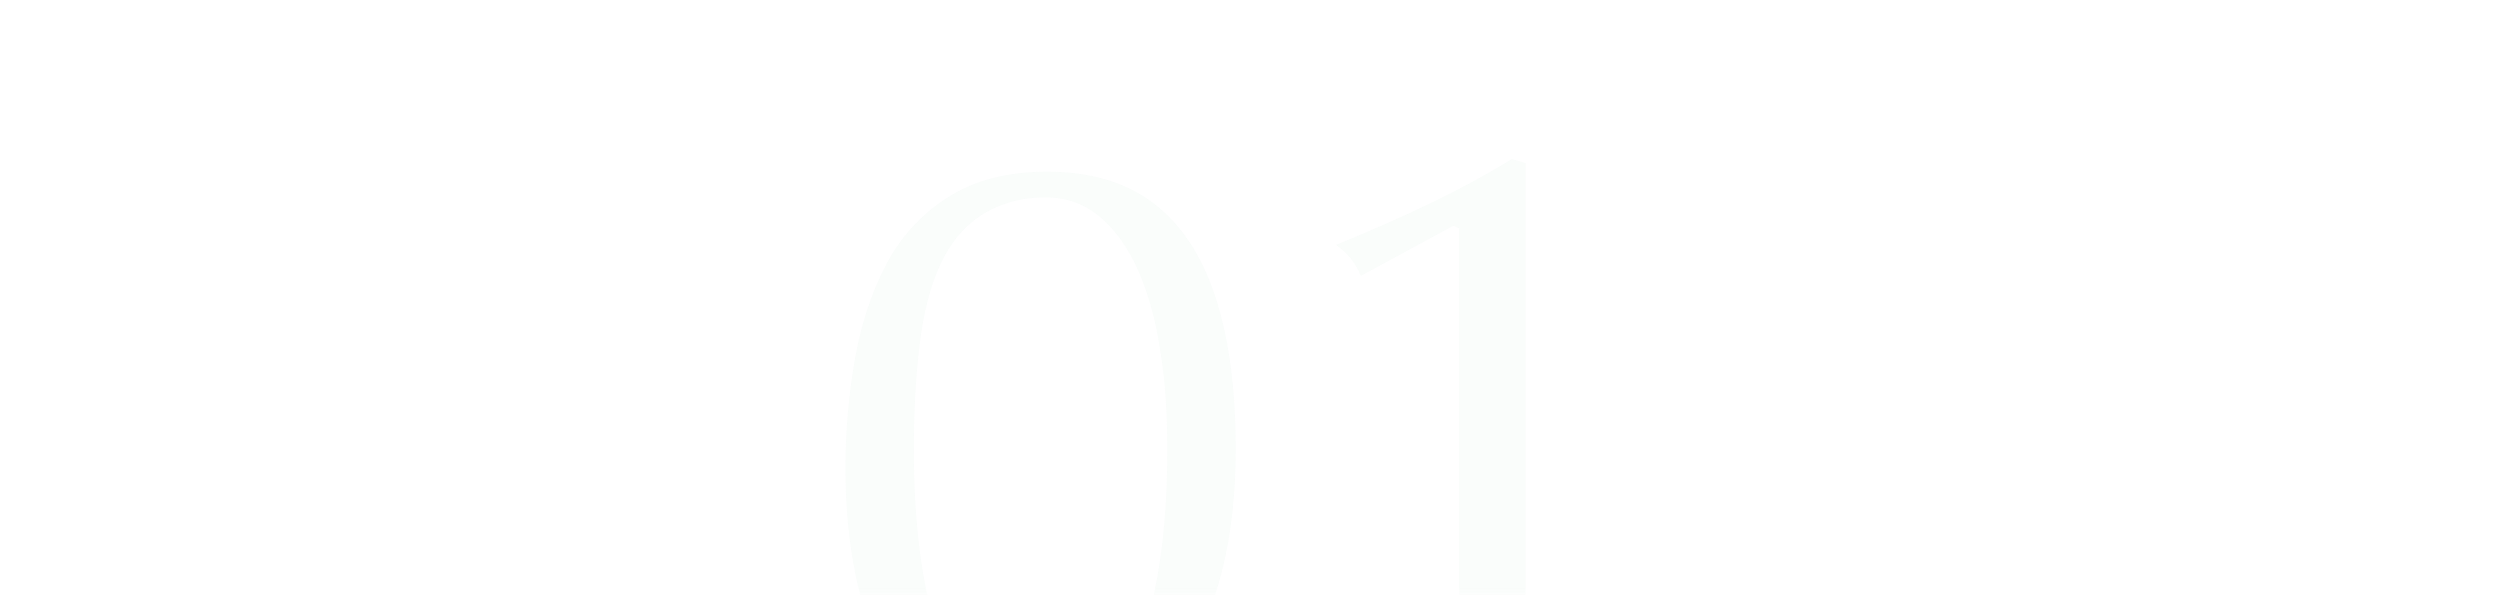 <?xml version="1.0" encoding="UTF-8"?>
<svg width="168px" height="40px" viewBox="0 0 168 40" version="1.1" xmlns="http://www.w3.org/2000/svg" xmlns:xlink="http://www.w3.org/1999/xlink">
    <title>option-num-01</title>
    <defs>
        <rect id="path-1" x="0" y="0" width="168" height="40"></rect>
    </defs>
    <g id="Design" stroke="none" stroke-width="1" fill="none" fill-rule="evenodd">
        <g id="DK:-Ринопластика" transform="translate(-220, -3547)">
            <g id="Group-20" transform="translate(0, 3315)">
                <g id="Link" transform="translate(164, 232)">
                    <g id="option-num-01" transform="translate(56, 0)">
                        <mask id="mask-2" fill="white">
                            <use xlink:href="#path-1"></use>
                        </mask>
                        <g id="rizer"></g>
                        <path d="M70.023,49.629 C71.919,49.629 73.688,49.178 75.328,48.275 C76.969,47.373 78.359,46.097 79.498,44.447 C80.637,42.798 81.512,40.765 82.123,38.35 C82.734,35.934 83.039,33.214 83.039,30.188 C83.039,26.086 82.574,22.645 81.645,19.865 C80.715,17.085 79.32,15.003 77.461,13.617 C75.602,12.232 73.241,11.539 70.379,11.539 C67.717,11.539 65.489,12.113 63.693,13.262 C61.898,14.41 60.508,15.932 59.523,17.828 C58.539,19.724 57.842,21.861 57.432,24.24 C57.021,26.619 56.816,29.03 56.816,31.473 C56.816,34.079 57.053,36.518 57.527,38.787 C58.001,41.057 58.735,42.984 59.729,44.57 C60.722,46.156 62.071,47.396 63.775,48.289 C65.48,49.182 67.562,49.629 70.023,49.629 Z M70.16,47.879 C66.46,47.879 64.076,46.156 63.01,42.711 C61.943,39.266 61.41,35.128 61.41,30.297 C61.41,27.599 61.542,25.193 61.807,23.078 C62.071,20.964 62.531,19.195 63.188,17.773 C63.844,16.352 64.746,15.258 65.895,14.492 C66.514,14.091 67.189,13.786 67.918,13.576 C68.647,13.367 69.431,13.262 70.27,13.262 C71.673,13.262 72.899,13.708 73.947,14.602 C74.995,15.495 75.857,16.721 76.531,18.279 C77.206,19.838 77.689,21.62 77.98,23.625 C78.145,24.628 78.263,25.68 78.336,26.783 C78.409,27.886 78.445,29.021 78.445,30.188 C78.445,32.047 78.372,33.77 78.227,35.355 C78.081,36.941 77.867,38.4 77.584,39.73 C77.301,41.061 76.941,42.223 76.504,43.217 C76.066,44.21 75.538,45.062 74.918,45.773 C73.678,47.177 72.092,47.879 70.16,47.879 Z M102.52,49.164 L102.52,10.965 L101.59,10.691 C99.967,11.694 98.195,12.66 96.271,13.59 C94.348,14.52 92.184,15.477 89.777,16.461 C90.543,16.971 91.099,17.664 91.445,18.539 L91.445,18.539 L97.652,15.176 L98.062,15.34 L98.062,49.164 L99.02,49.055 L99.621,49 L100.305,49 L101.016,49.027 C101.143,49.064 101.344,49.082 101.617,49.082 L101.617,49.082 L102.52,49.164 Z" id="01" fill="#73BF94" fill-rule="nonzero" opacity="0.2" mask="url(#mask-2)"></path>
                    </g>
                </g>
            </g>
        </g>
    </g>
</svg>